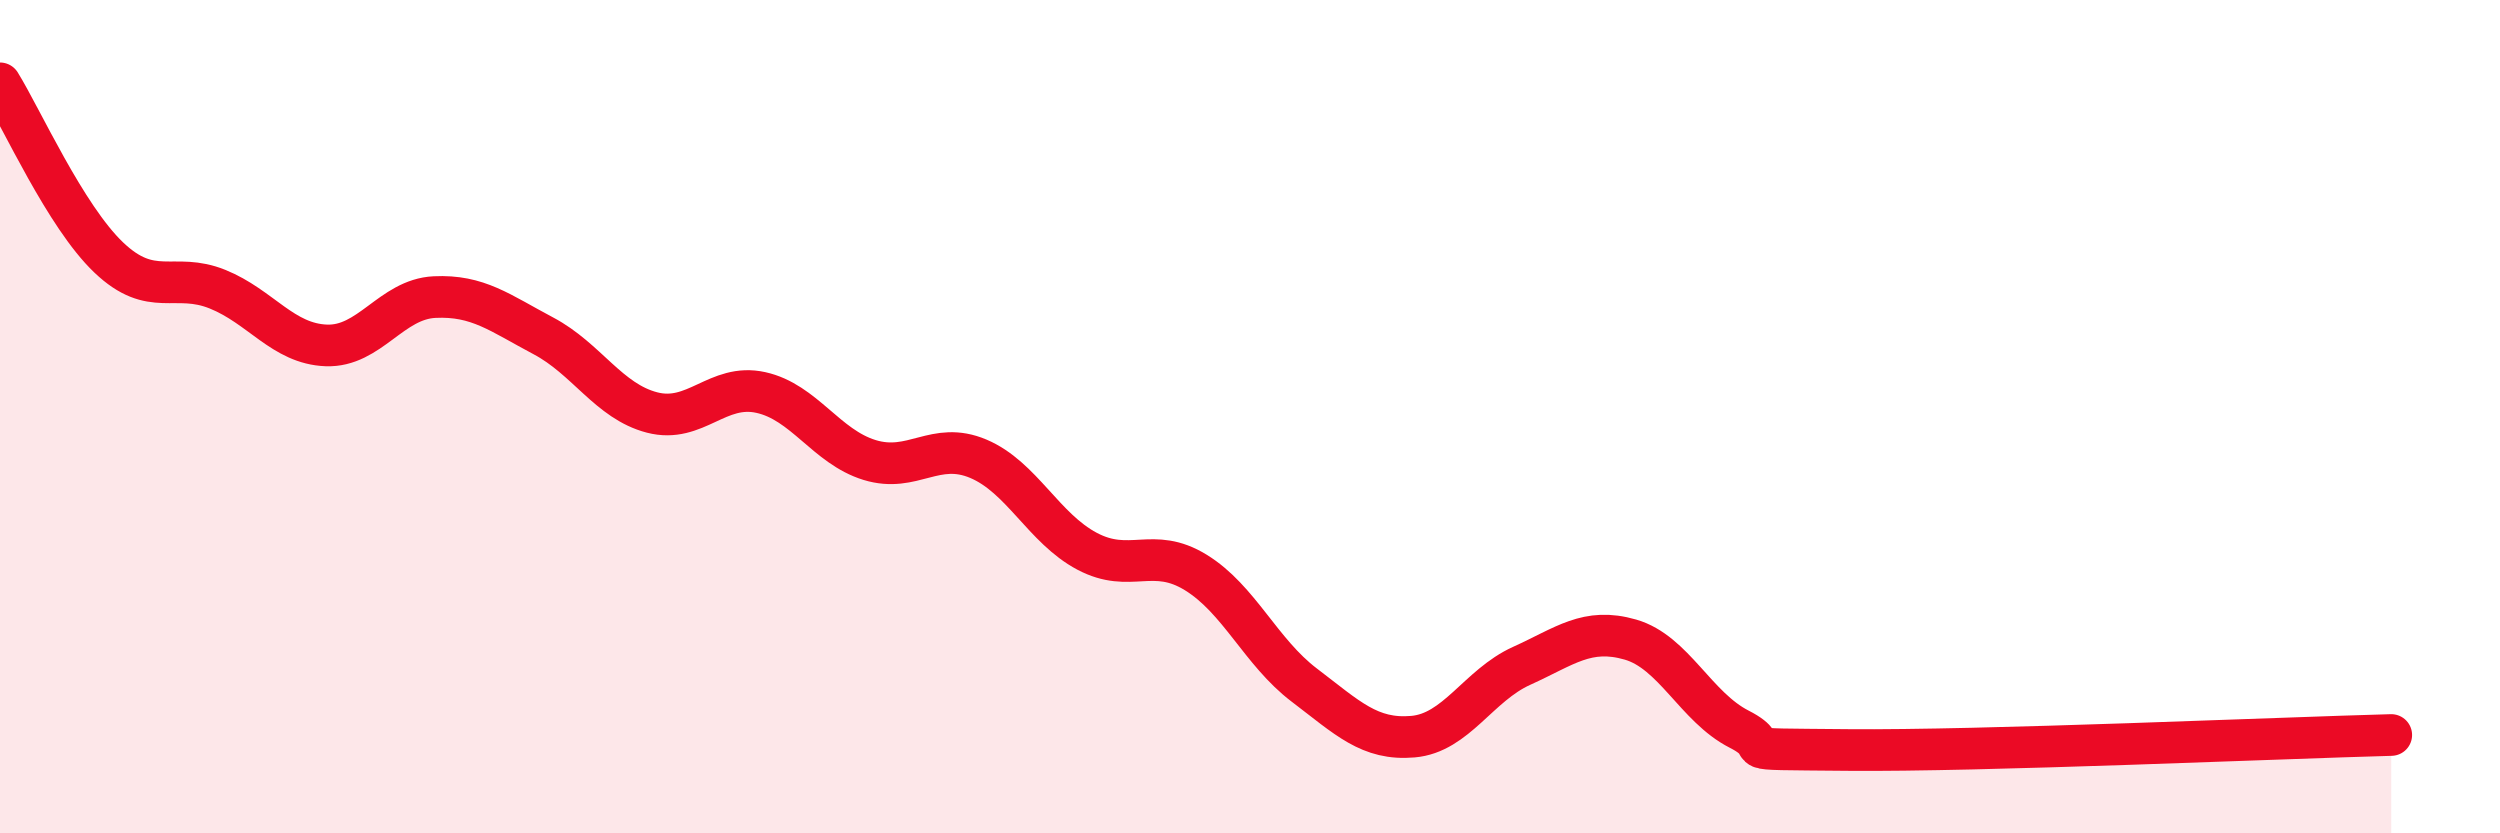 
    <svg width="60" height="20" viewBox="0 0 60 20" xmlns="http://www.w3.org/2000/svg">
      <path
        d="M 0,2 C 0.52,2.84 1.57,5.19 2.61,6.18 C 3.65,7.17 4.18,6.52 5.22,6.94 C 6.26,7.36 6.79,8.25 7.83,8.29 C 8.87,8.33 9.39,7.18 10.43,7.13 C 11.47,7.08 12,7.51 13.04,8.06 C 14.08,8.61 14.61,9.63 15.65,9.9 C 16.69,10.17 17.22,9.19 18.26,9.42 C 19.3,9.65 19.83,10.72 20.87,11.04 C 21.91,11.36 22.44,10.57 23.48,11.01 C 24.52,11.45 25.05,12.68 26.09,13.23 C 27.13,13.78 27.66,13.1 28.7,13.74 C 29.74,14.38 30.26,15.65 31.3,16.44 C 32.34,17.23 32.87,17.77 33.91,17.68 C 34.95,17.59 35.48,16.45 36.52,15.98 C 37.56,15.51 38.09,15.05 39.13,15.35 C 40.17,15.65 40.7,16.97 41.74,17.5 C 42.78,18.03 41.22,17.97 44.35,18 C 47.48,18.03 54.78,17.71 57.39,17.64L57.39 20L0 20Z"
        fill="#EB0A25"
        opacity="0.1"
        stroke-linecap="round"
        stroke-linejoin="round"
      />
      <path
        d="M 0,2 C 0.52,2.84 1.57,5.19 2.61,6.18 C 3.65,7.17 4.18,6.52 5.22,6.94 C 6.26,7.36 6.79,8.25 7.83,8.29 C 8.87,8.33 9.39,7.18 10.43,7.13 C 11.47,7.08 12,7.51 13.04,8.06 C 14.08,8.61 14.61,9.63 15.65,9.9 C 16.69,10.17 17.22,9.19 18.26,9.42 C 19.3,9.65 19.83,10.72 20.87,11.04 C 21.91,11.36 22.44,10.57 23.48,11.01 C 24.52,11.45 25.05,12.68 26.09,13.23 C 27.13,13.78 27.66,13.1 28.7,13.74 C 29.74,14.38 30.26,15.65 31.3,16.44 C 32.34,17.23 32.87,17.77 33.91,17.68 C 34.95,17.59 35.48,16.45 36.52,15.98 C 37.56,15.51 38.09,15.05 39.13,15.35 C 40.17,15.65 40.7,16.97 41.74,17.5 C 42.78,18.03 41.22,17.97 44.35,18 C 47.48,18.03 54.78,17.71 57.39,17.64"
        stroke="#EB0A25"
        stroke-width="1"
        fill="none"
        stroke-linecap="round"
        stroke-linejoin="round"
      />
    </svg>
  